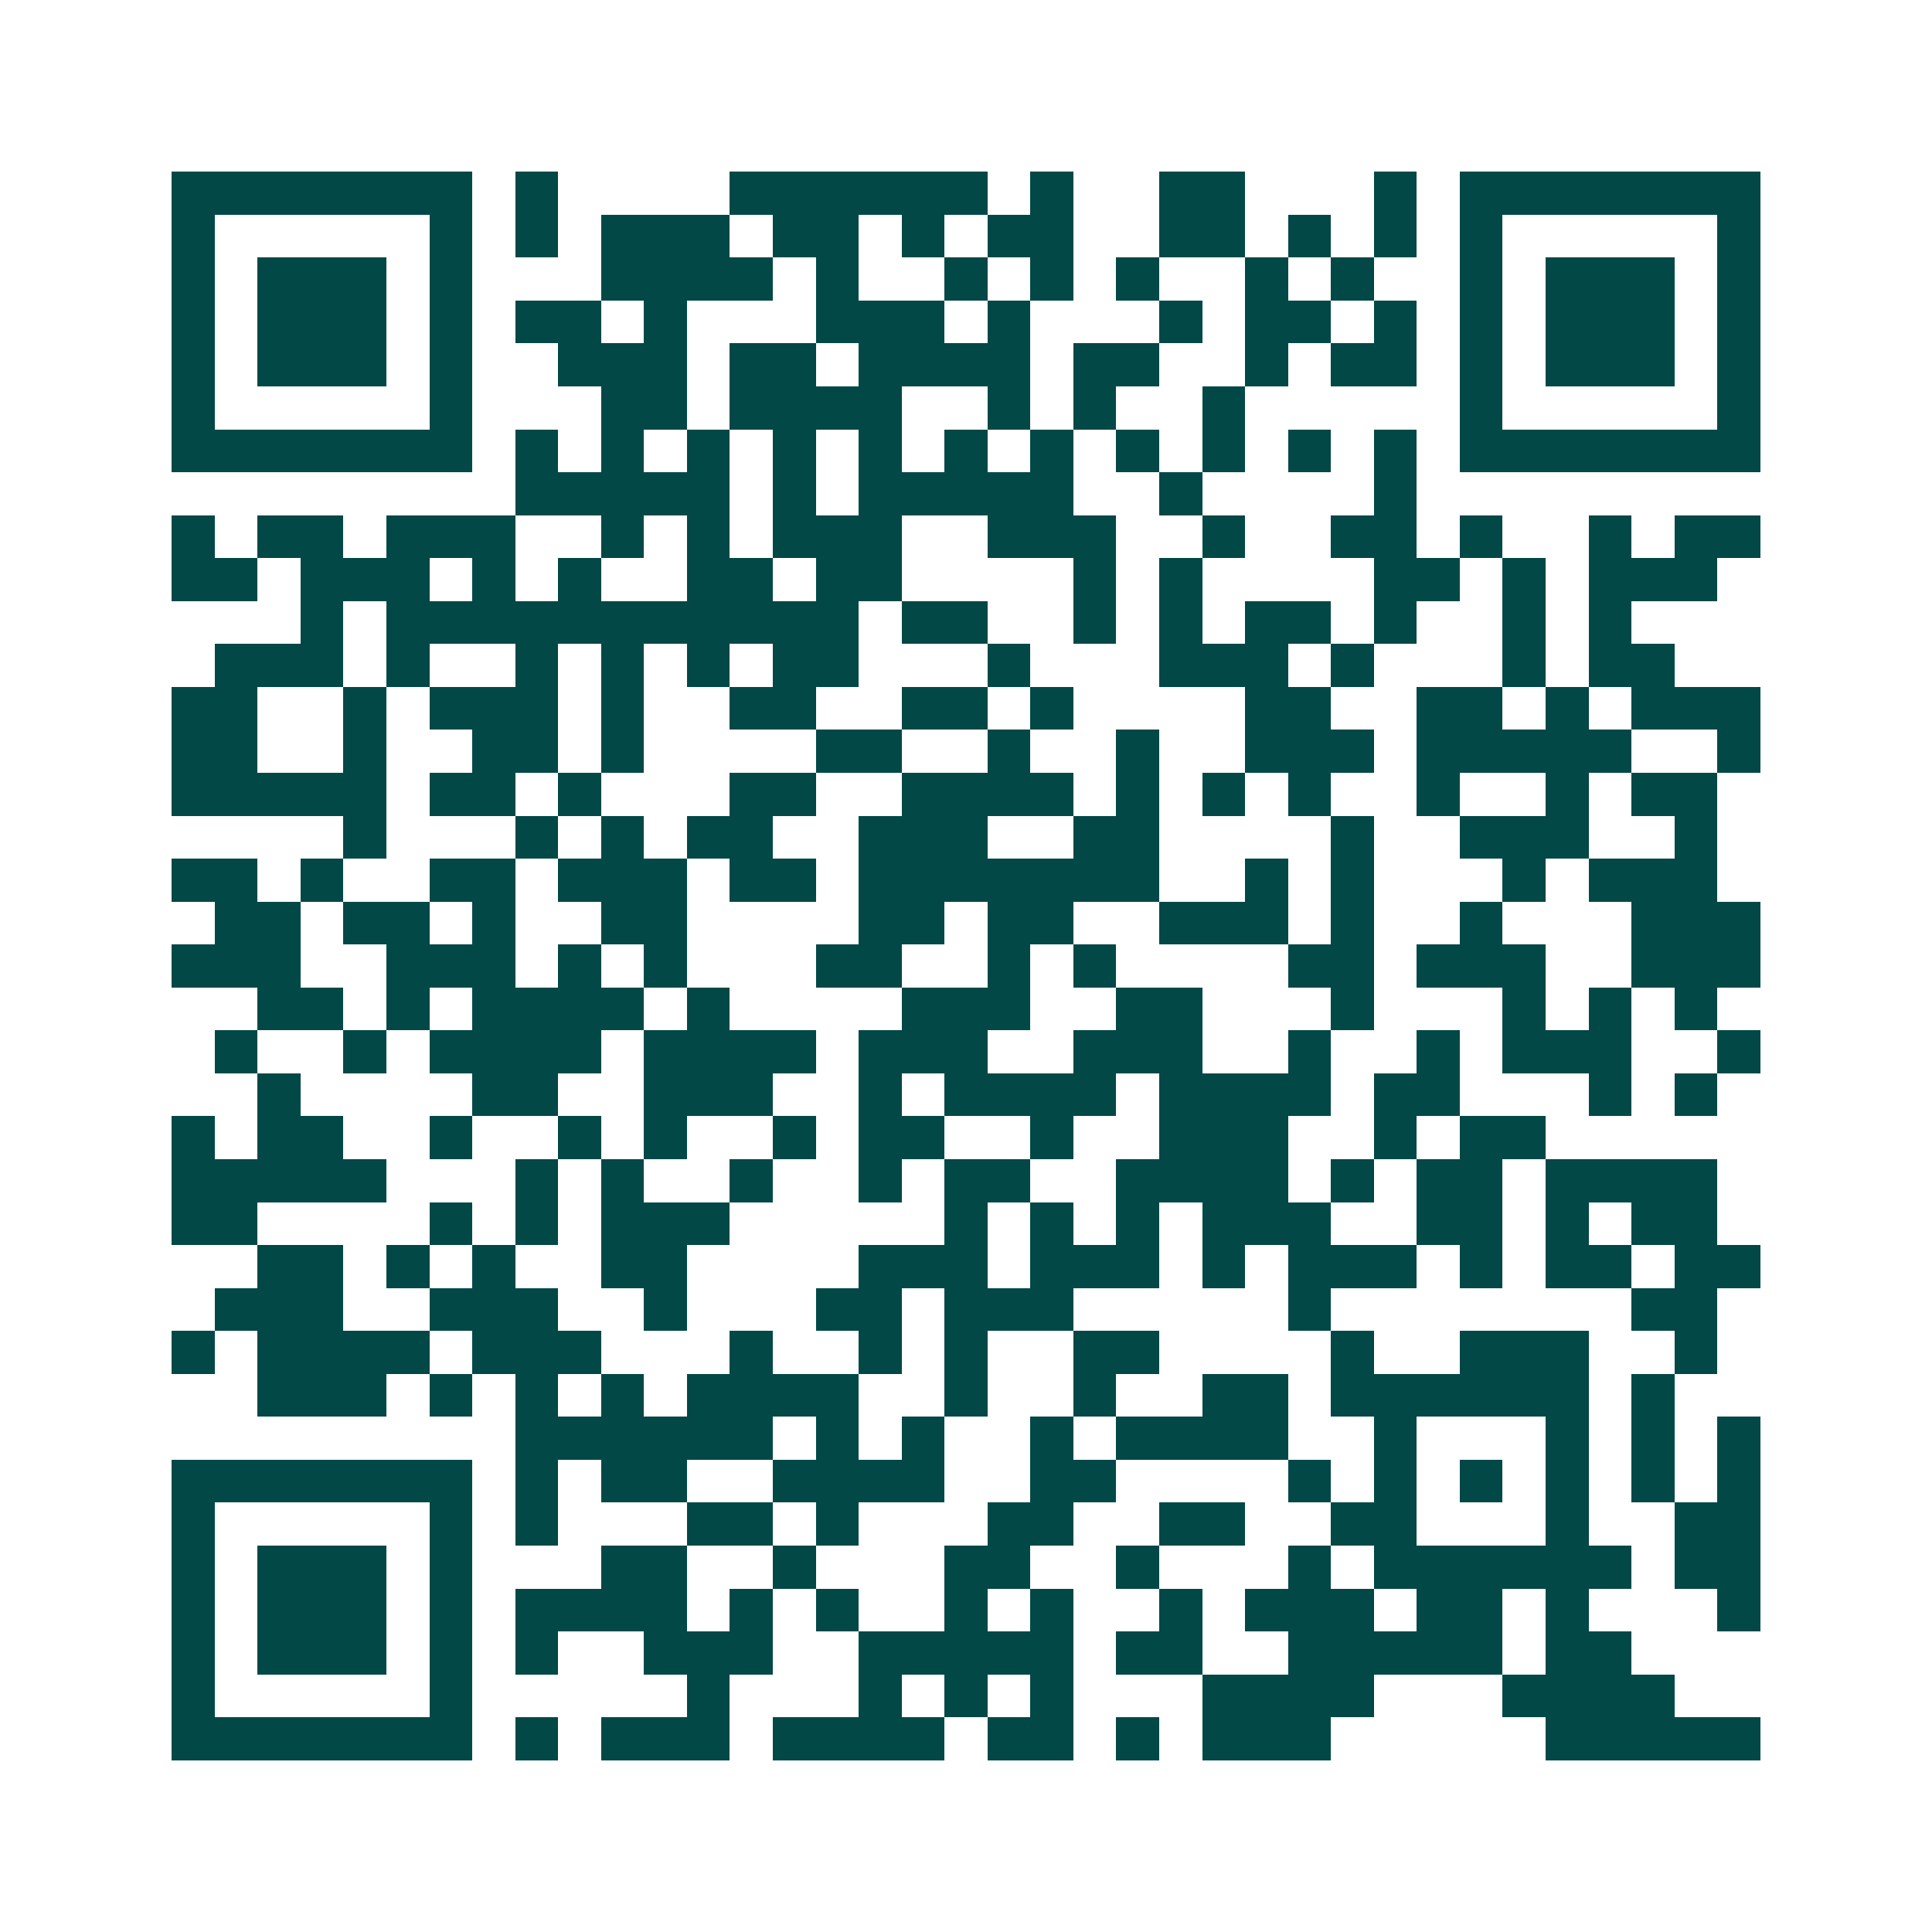<svg xmlns="http://www.w3.org/2000/svg" width="200" height="200" viewBox="0 0 45 45" shape-rendering="crispEdges"><path fill="#ffffff" d="M0 0h45v45H0z"/><path stroke="#014847" d="M4 4.5h7m1 0h1m4 0h6m1 0h1m2 0h2m3 0h1m1 0h7M4 5.5h1m5 0h1m1 0h1m1 0h3m1 0h2m1 0h1m1 0h2m2 0h2m1 0h1m1 0h1m1 0h1m5 0h1M4 6.5h1m1 0h3m1 0h1m3 0h4m1 0h1m2 0h1m1 0h1m1 0h1m2 0h1m1 0h1m2 0h1m1 0h3m1 0h1M4 7.5h1m1 0h3m1 0h1m1 0h2m1 0h1m3 0h3m1 0h1m3 0h1m1 0h2m1 0h1m1 0h1m1 0h3m1 0h1M4 8.5h1m1 0h3m1 0h1m2 0h3m1 0h2m1 0h4m1 0h2m2 0h1m1 0h2m1 0h1m1 0h3m1 0h1M4 9.5h1m5 0h1m3 0h2m1 0h4m2 0h1m1 0h1m2 0h1m5 0h1m5 0h1M4 10.5h7m1 0h1m1 0h1m1 0h1m1 0h1m1 0h1m1 0h1m1 0h1m1 0h1m1 0h1m1 0h1m1 0h1m1 0h7M12 11.5h5m1 0h1m1 0h5m2 0h1m4 0h1M4 12.5h1m1 0h2m1 0h3m2 0h1m1 0h1m1 0h3m2 0h3m2 0h1m2 0h2m1 0h1m2 0h1m1 0h2M4 13.5h2m1 0h3m1 0h1m1 0h1m2 0h2m1 0h2m4 0h1m1 0h1m4 0h2m1 0h1m1 0h3M7 14.5h1m1 0h11m1 0h2m2 0h1m1 0h1m1 0h2m1 0h1m2 0h1m1 0h1M5 15.5h3m1 0h1m2 0h1m1 0h1m1 0h1m1 0h2m3 0h1m3 0h3m1 0h1m3 0h1m1 0h2M4 16.5h2m2 0h1m1 0h3m1 0h1m2 0h2m2 0h2m1 0h1m4 0h2m2 0h2m1 0h1m1 0h3M4 17.5h2m2 0h1m2 0h2m1 0h1m4 0h2m2 0h1m2 0h1m2 0h3m1 0h5m2 0h1M4 18.5h5m1 0h2m1 0h1m3 0h2m2 0h4m1 0h1m1 0h1m1 0h1m2 0h1m2 0h1m1 0h2M8 19.5h1m3 0h1m1 0h1m1 0h2m2 0h3m2 0h2m4 0h1m2 0h3m2 0h1M4 20.5h2m1 0h1m2 0h2m1 0h3m1 0h2m1 0h7m2 0h1m1 0h1m3 0h1m1 0h3M5 21.5h2m1 0h2m1 0h1m2 0h2m4 0h2m1 0h2m2 0h3m1 0h1m2 0h1m3 0h3M4 22.5h3m2 0h3m1 0h1m1 0h1m3 0h2m2 0h1m1 0h1m4 0h2m1 0h3m2 0h3M6 23.5h2m1 0h1m1 0h4m1 0h1m4 0h3m2 0h2m3 0h1m3 0h1m1 0h1m1 0h1M5 24.5h1m2 0h1m1 0h4m1 0h4m1 0h3m2 0h3m2 0h1m2 0h1m1 0h3m2 0h1M6 25.5h1m4 0h2m2 0h3m2 0h1m1 0h4m1 0h4m1 0h2m3 0h1m1 0h1M4 26.5h1m1 0h2m2 0h1m2 0h1m1 0h1m2 0h1m1 0h2m2 0h1m2 0h3m2 0h1m1 0h2M4 27.5h5m3 0h1m1 0h1m2 0h1m2 0h1m1 0h2m2 0h4m1 0h1m1 0h2m1 0h4M4 28.5h2m4 0h1m1 0h1m1 0h3m5 0h1m1 0h1m1 0h1m1 0h3m2 0h2m1 0h1m1 0h2M6 29.5h2m1 0h1m1 0h1m2 0h2m4 0h3m1 0h3m1 0h1m1 0h3m1 0h1m1 0h2m1 0h2M5 30.5h3m2 0h3m2 0h1m3 0h2m1 0h3m5 0h1m7 0h2M4 31.5h1m1 0h4m1 0h3m3 0h1m2 0h1m1 0h1m2 0h2m4 0h1m2 0h3m2 0h1M6 32.5h3m1 0h1m1 0h1m1 0h1m1 0h4m2 0h1m2 0h1m2 0h2m1 0h6m1 0h1M12 33.5h6m1 0h1m1 0h1m2 0h1m1 0h4m2 0h1m3 0h1m1 0h1m1 0h1M4 34.5h7m1 0h1m1 0h2m2 0h4m2 0h2m4 0h1m1 0h1m1 0h1m1 0h1m1 0h1m1 0h1M4 35.5h1m5 0h1m1 0h1m3 0h2m1 0h1m3 0h2m2 0h2m2 0h2m3 0h1m2 0h2M4 36.5h1m1 0h3m1 0h1m3 0h2m2 0h1m3 0h2m2 0h1m3 0h1m1 0h6m1 0h2M4 37.5h1m1 0h3m1 0h1m1 0h4m1 0h1m1 0h1m2 0h1m1 0h1m2 0h1m1 0h3m1 0h2m1 0h1m3 0h1M4 38.5h1m1 0h3m1 0h1m1 0h1m2 0h3m2 0h5m1 0h2m2 0h5m1 0h2M4 39.5h1m5 0h1m5 0h1m3 0h1m1 0h1m1 0h1m3 0h4m3 0h4M4 40.5h7m1 0h1m1 0h3m1 0h4m1 0h2m1 0h1m1 0h3m5 0h5"/></svg>
